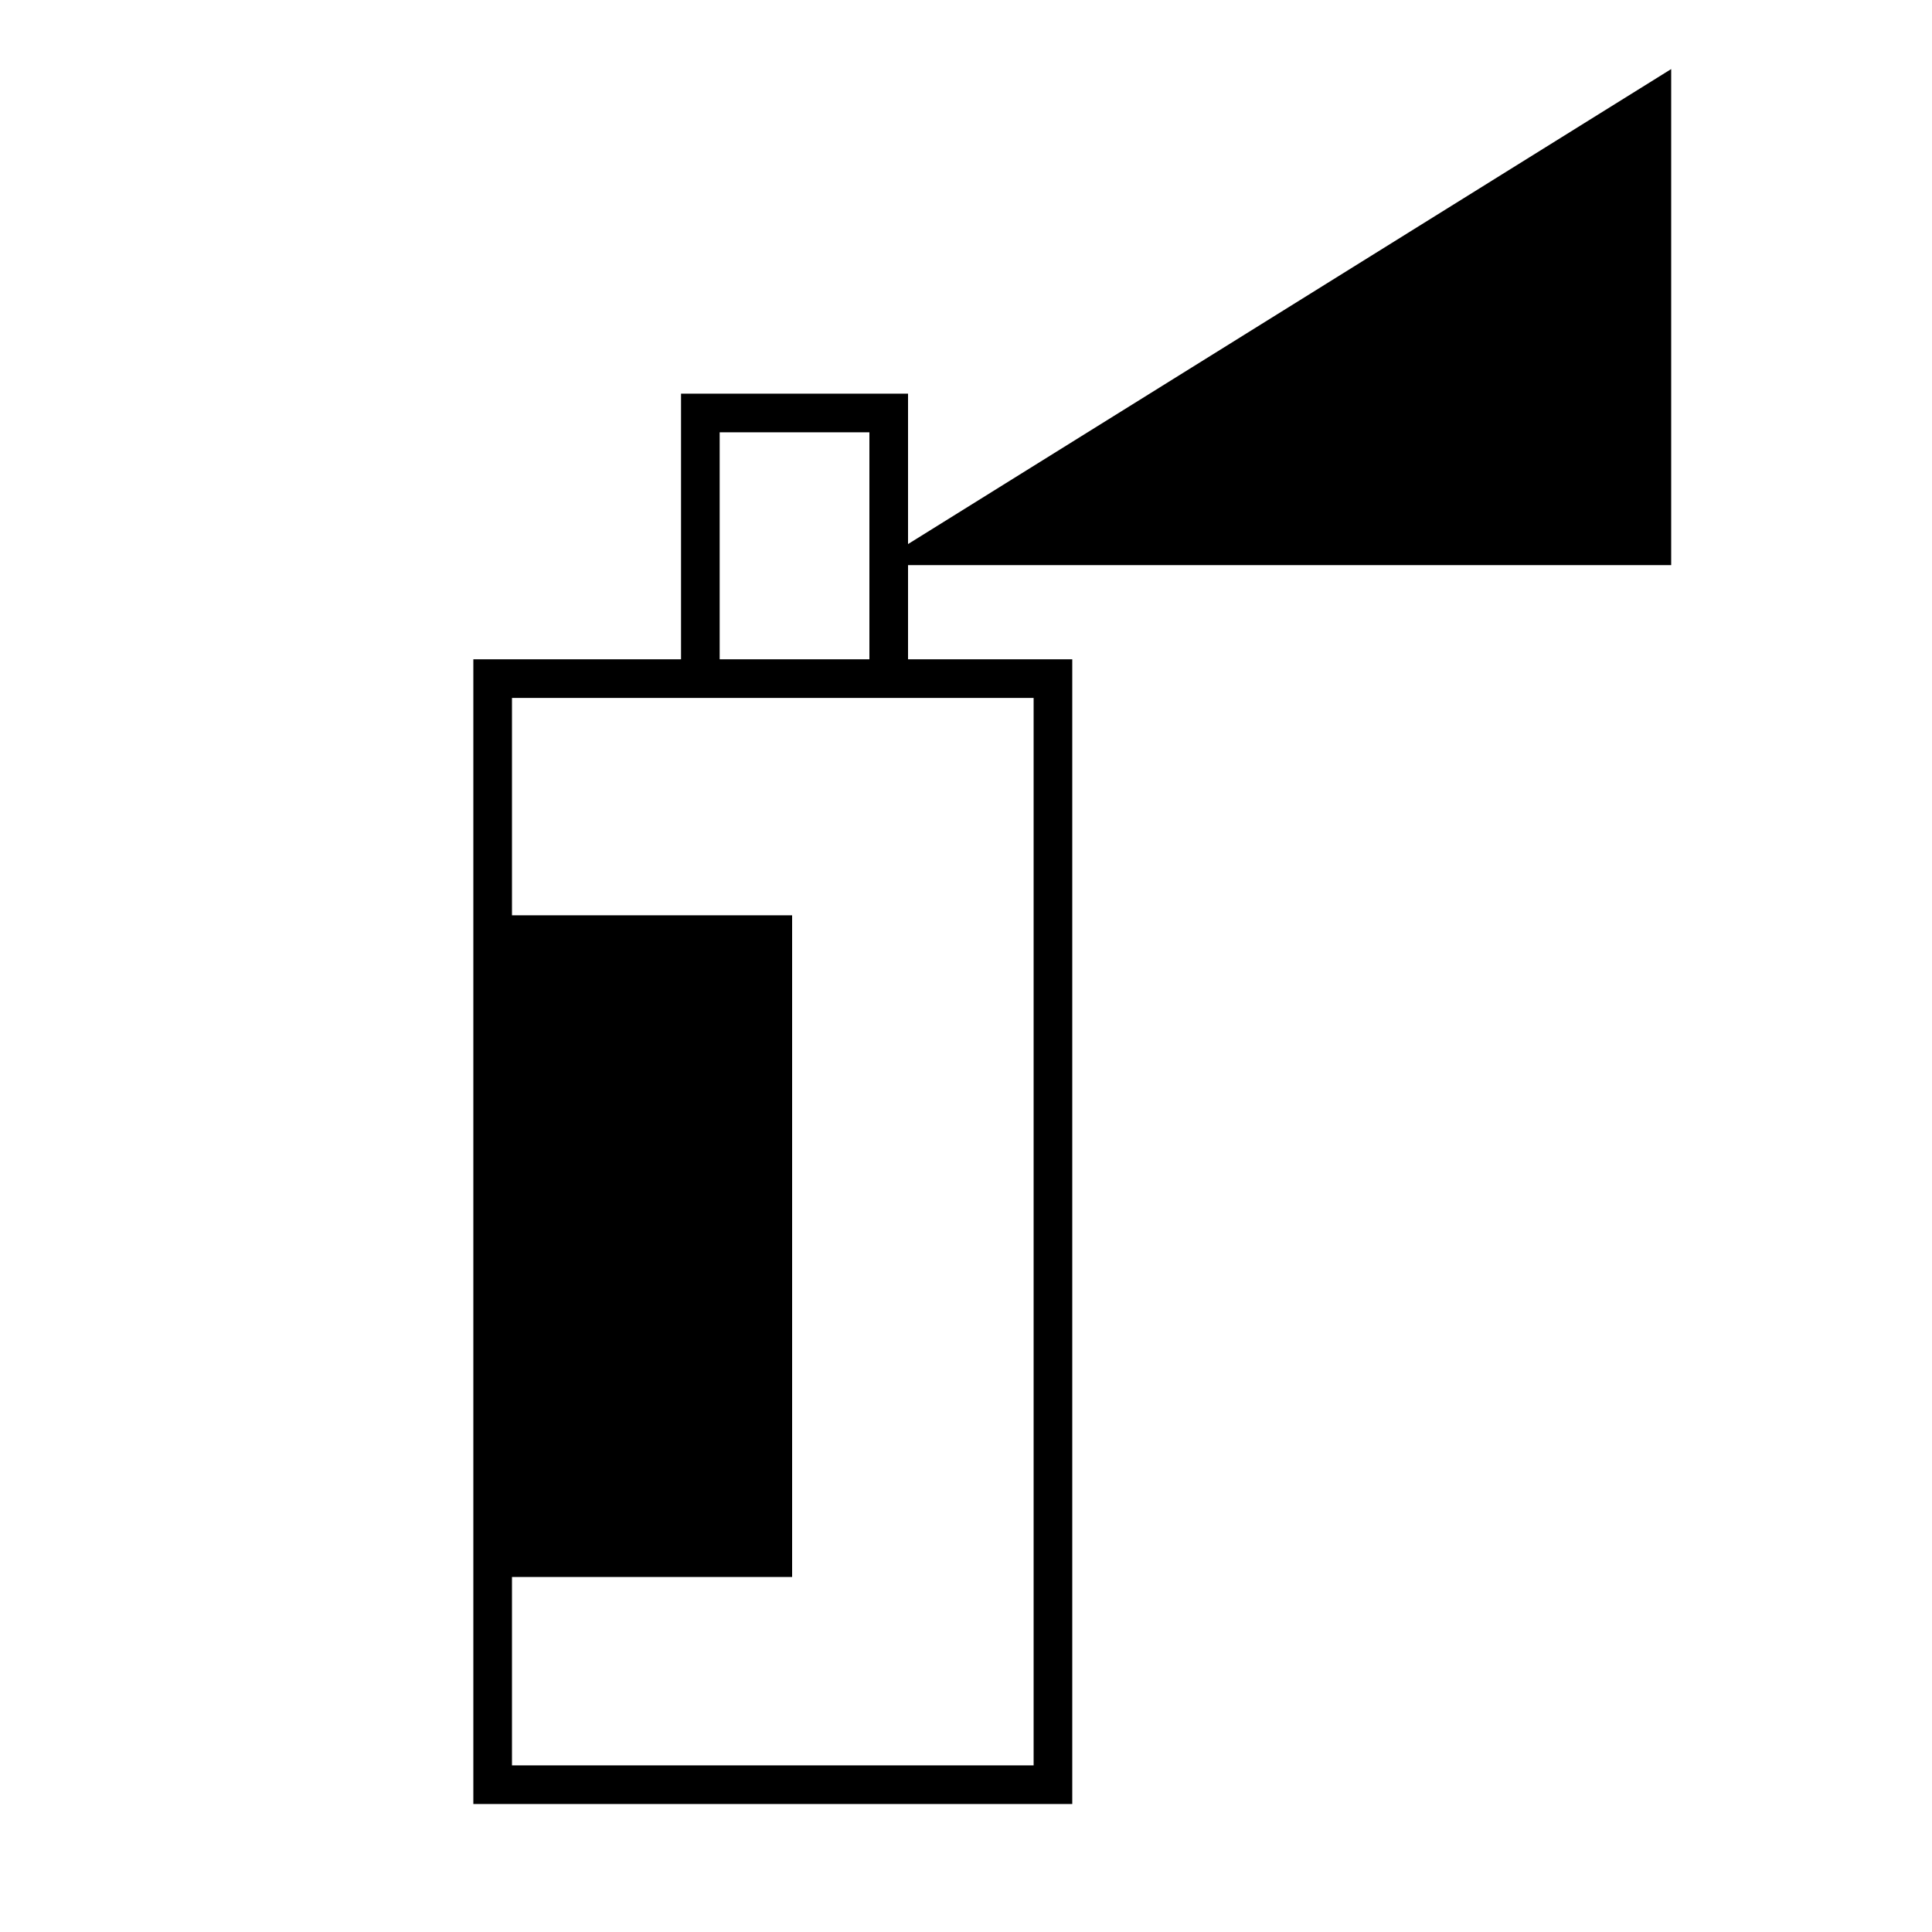 <?xml version="1.0" encoding="utf-8"?>
<!-- Generator: Adobe Illustrator 17.0.0, SVG Export Plug-In . SVG Version: 6.00 Build 0)  -->
<!DOCTYPE svg PUBLIC "-//W3C//DTD SVG 1.1//EN" "http://www.w3.org/Graphics/SVG/1.1/DTD/svg11.dtd">
<svg version="1.1" id="Layer_1" xmlns="http://www.w3.org/2000/svg" xmlns:xlink="http://www.w3.org/1999/xlink" x="0px" y="0px"
	 width="100px" height="100px" viewBox="0 0 100 100" enable-background="new 0 0 100 100" xml:space="preserve">
<path d="M86.5,29.25V3.575L47,28.161v-7.786H35.25v13.75H24.5v13.25v34.25v11.75h31v-59.25H47V29.25H86.5z M53.5,36.125v55.25h-27
	v-9.75H41v-34.25H26.5v-11.25h8.75H47H53.5z M37.25,34.125v-11.75H45v11.75H37.25z"/>
</svg>
